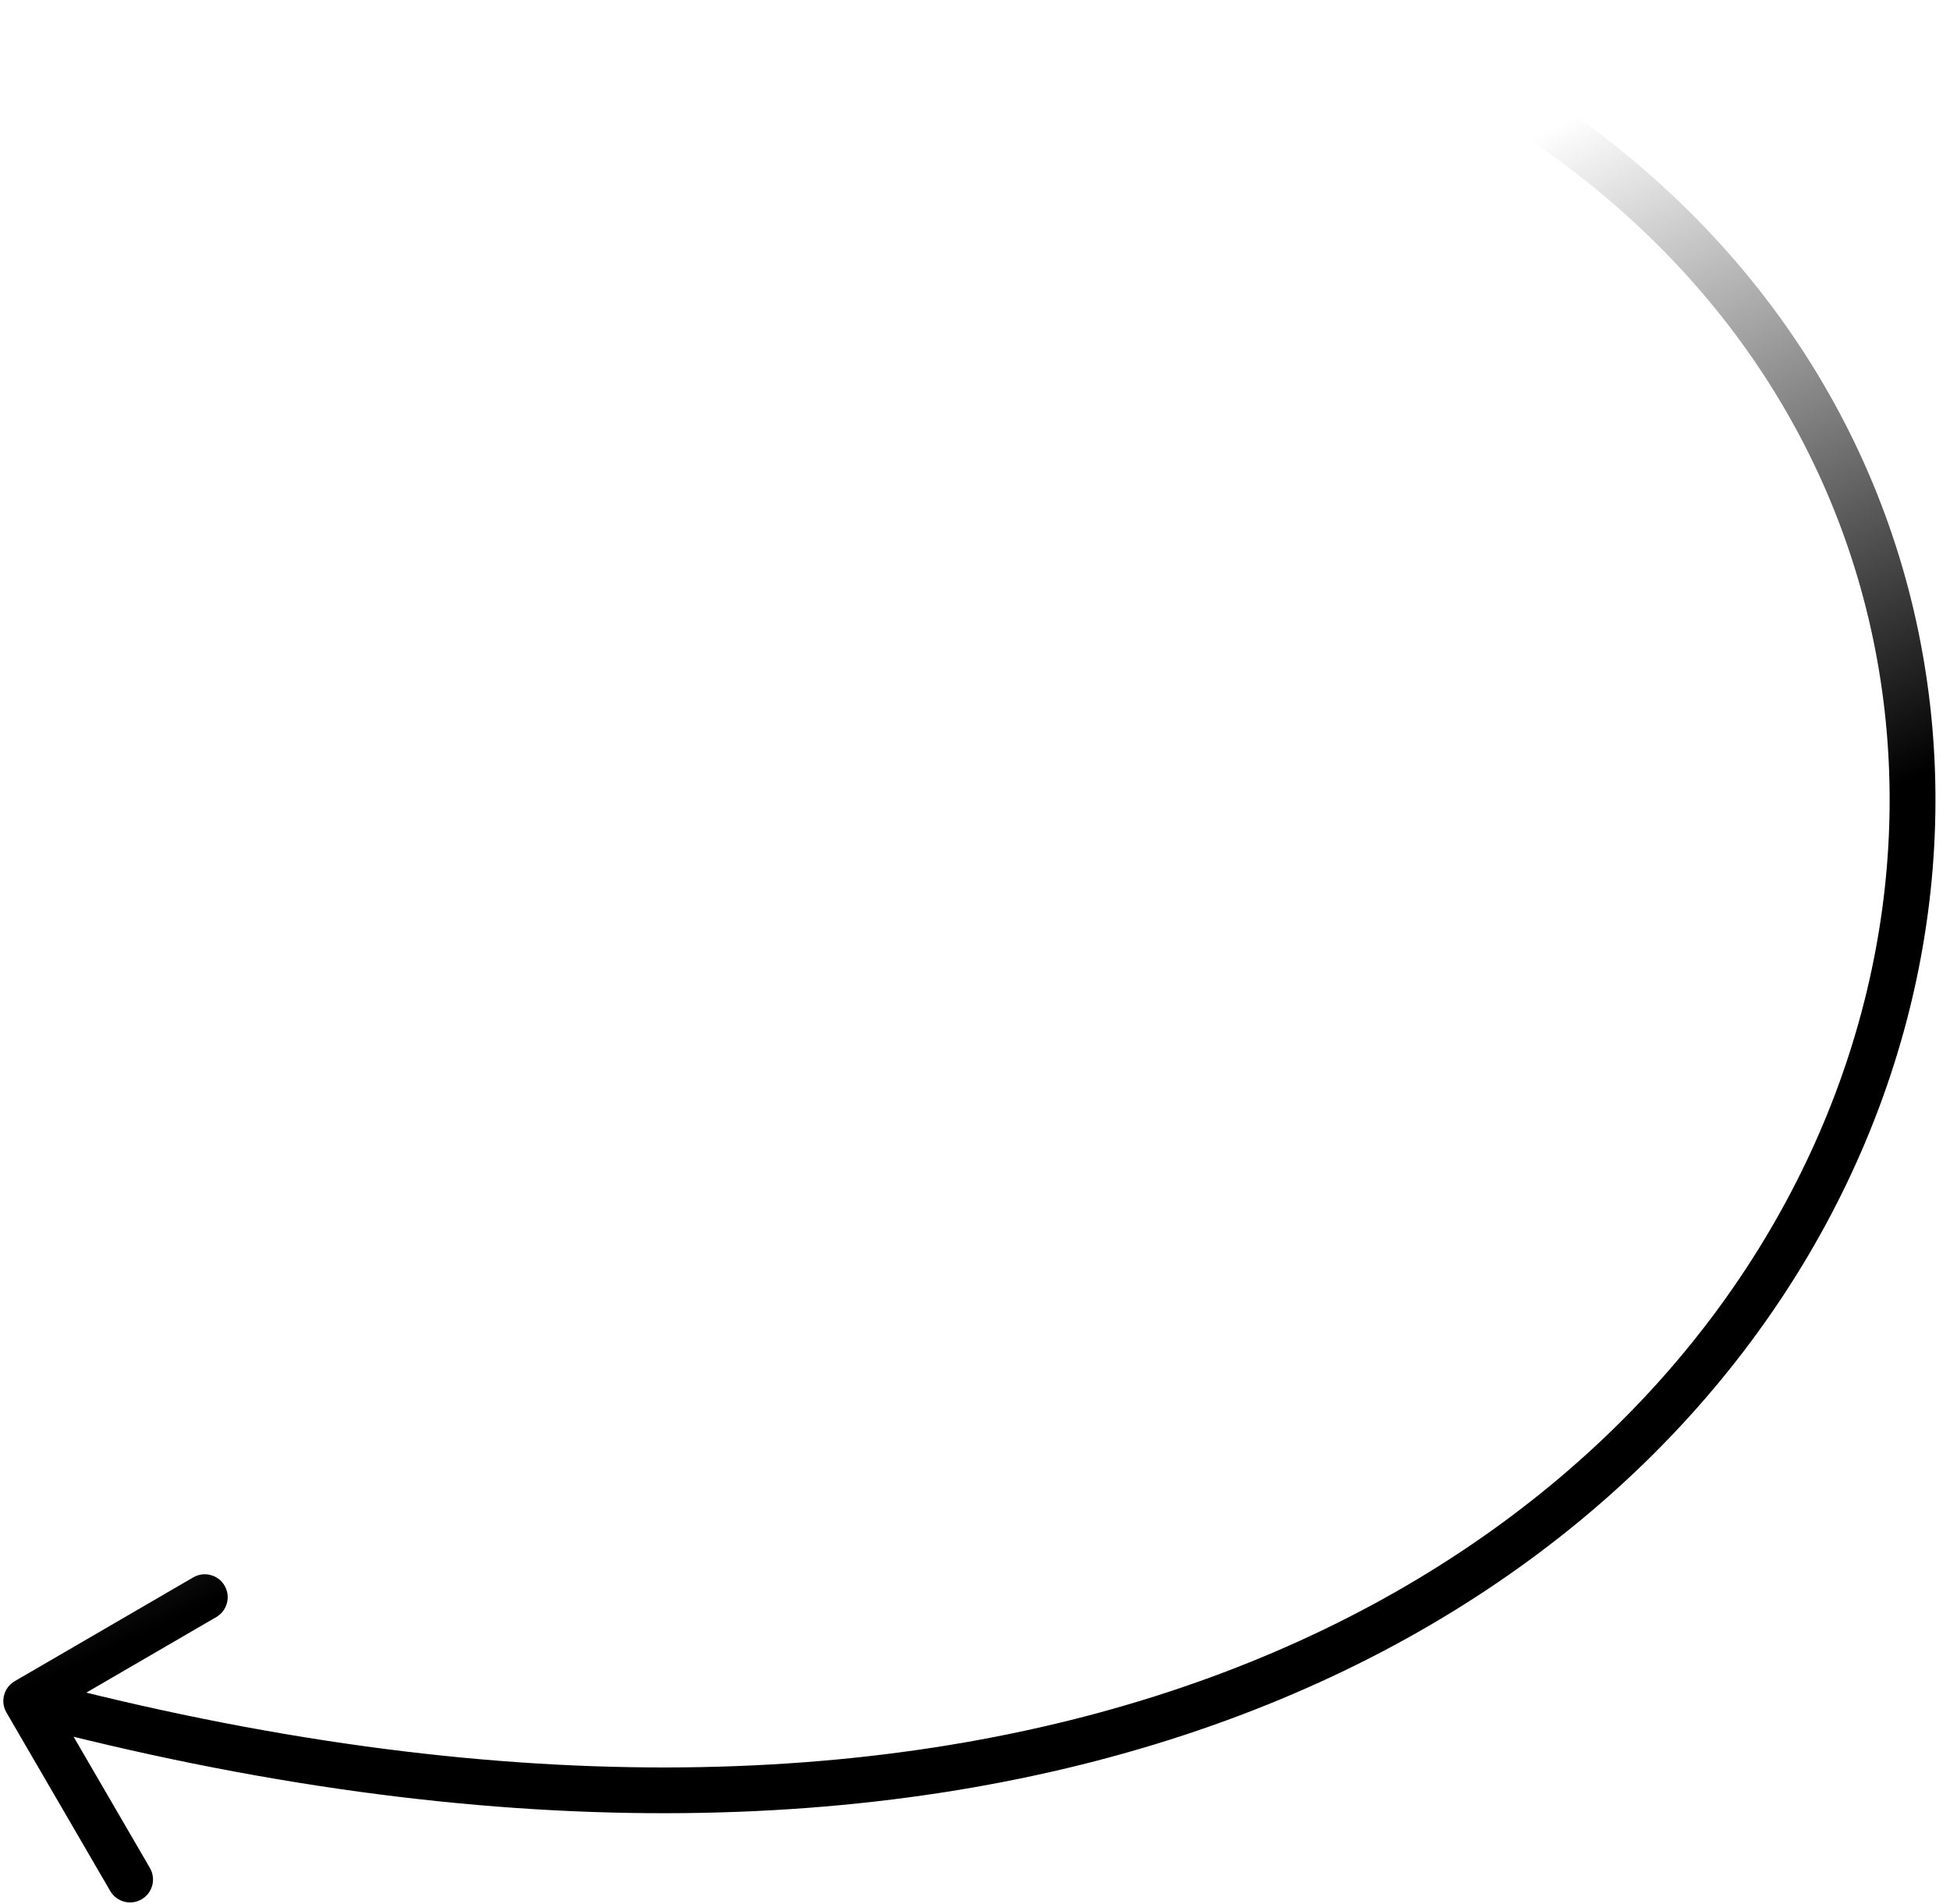 <?xml version="1.0" encoding="UTF-8"?> <svg xmlns="http://www.w3.org/2000/svg" width="85" height="83" viewBox="0 0 85 83" fill="none"> <path d="M59.395 2.127C58.888 1.909 58.654 1.32 58.873 0.813C59.091 0.306 59.679 0.072 60.187 0.291L59.395 2.127ZM0.281 74.648C0.003 74.171 0.165 73.559 0.643 73.281L8.423 68.757C8.901 68.479 9.513 68.641 9.79 69.119C10.068 69.596 9.906 70.208 9.429 70.486L2.513 74.507L6.534 81.423C6.812 81.901 6.65 82.513 6.172 82.79C5.695 83.068 5.083 82.906 4.805 82.428L0.281 74.648ZM60.187 0.291C83.944 10.532 89.887 34.839 79.37 53.767C68.838 72.724 42.038 86.002 0.89 75.112L1.401 73.179C41.956 83.912 67.665 70.716 77.622 52.796C87.595 34.847 82.009 11.875 59.395 2.127L60.187 0.291Z" fill="url(#paint0_linear_602_7)"></path> <defs> <linearGradient id="paint0_linear_602_7" x1="64.603" y1="43.006" x2="50.515" y2="13.849" gradientUnits="userSpaceOnUse"> <stop></stop> <stop offset="1" stop-opacity="0"></stop> </linearGradient> </defs> </svg> 